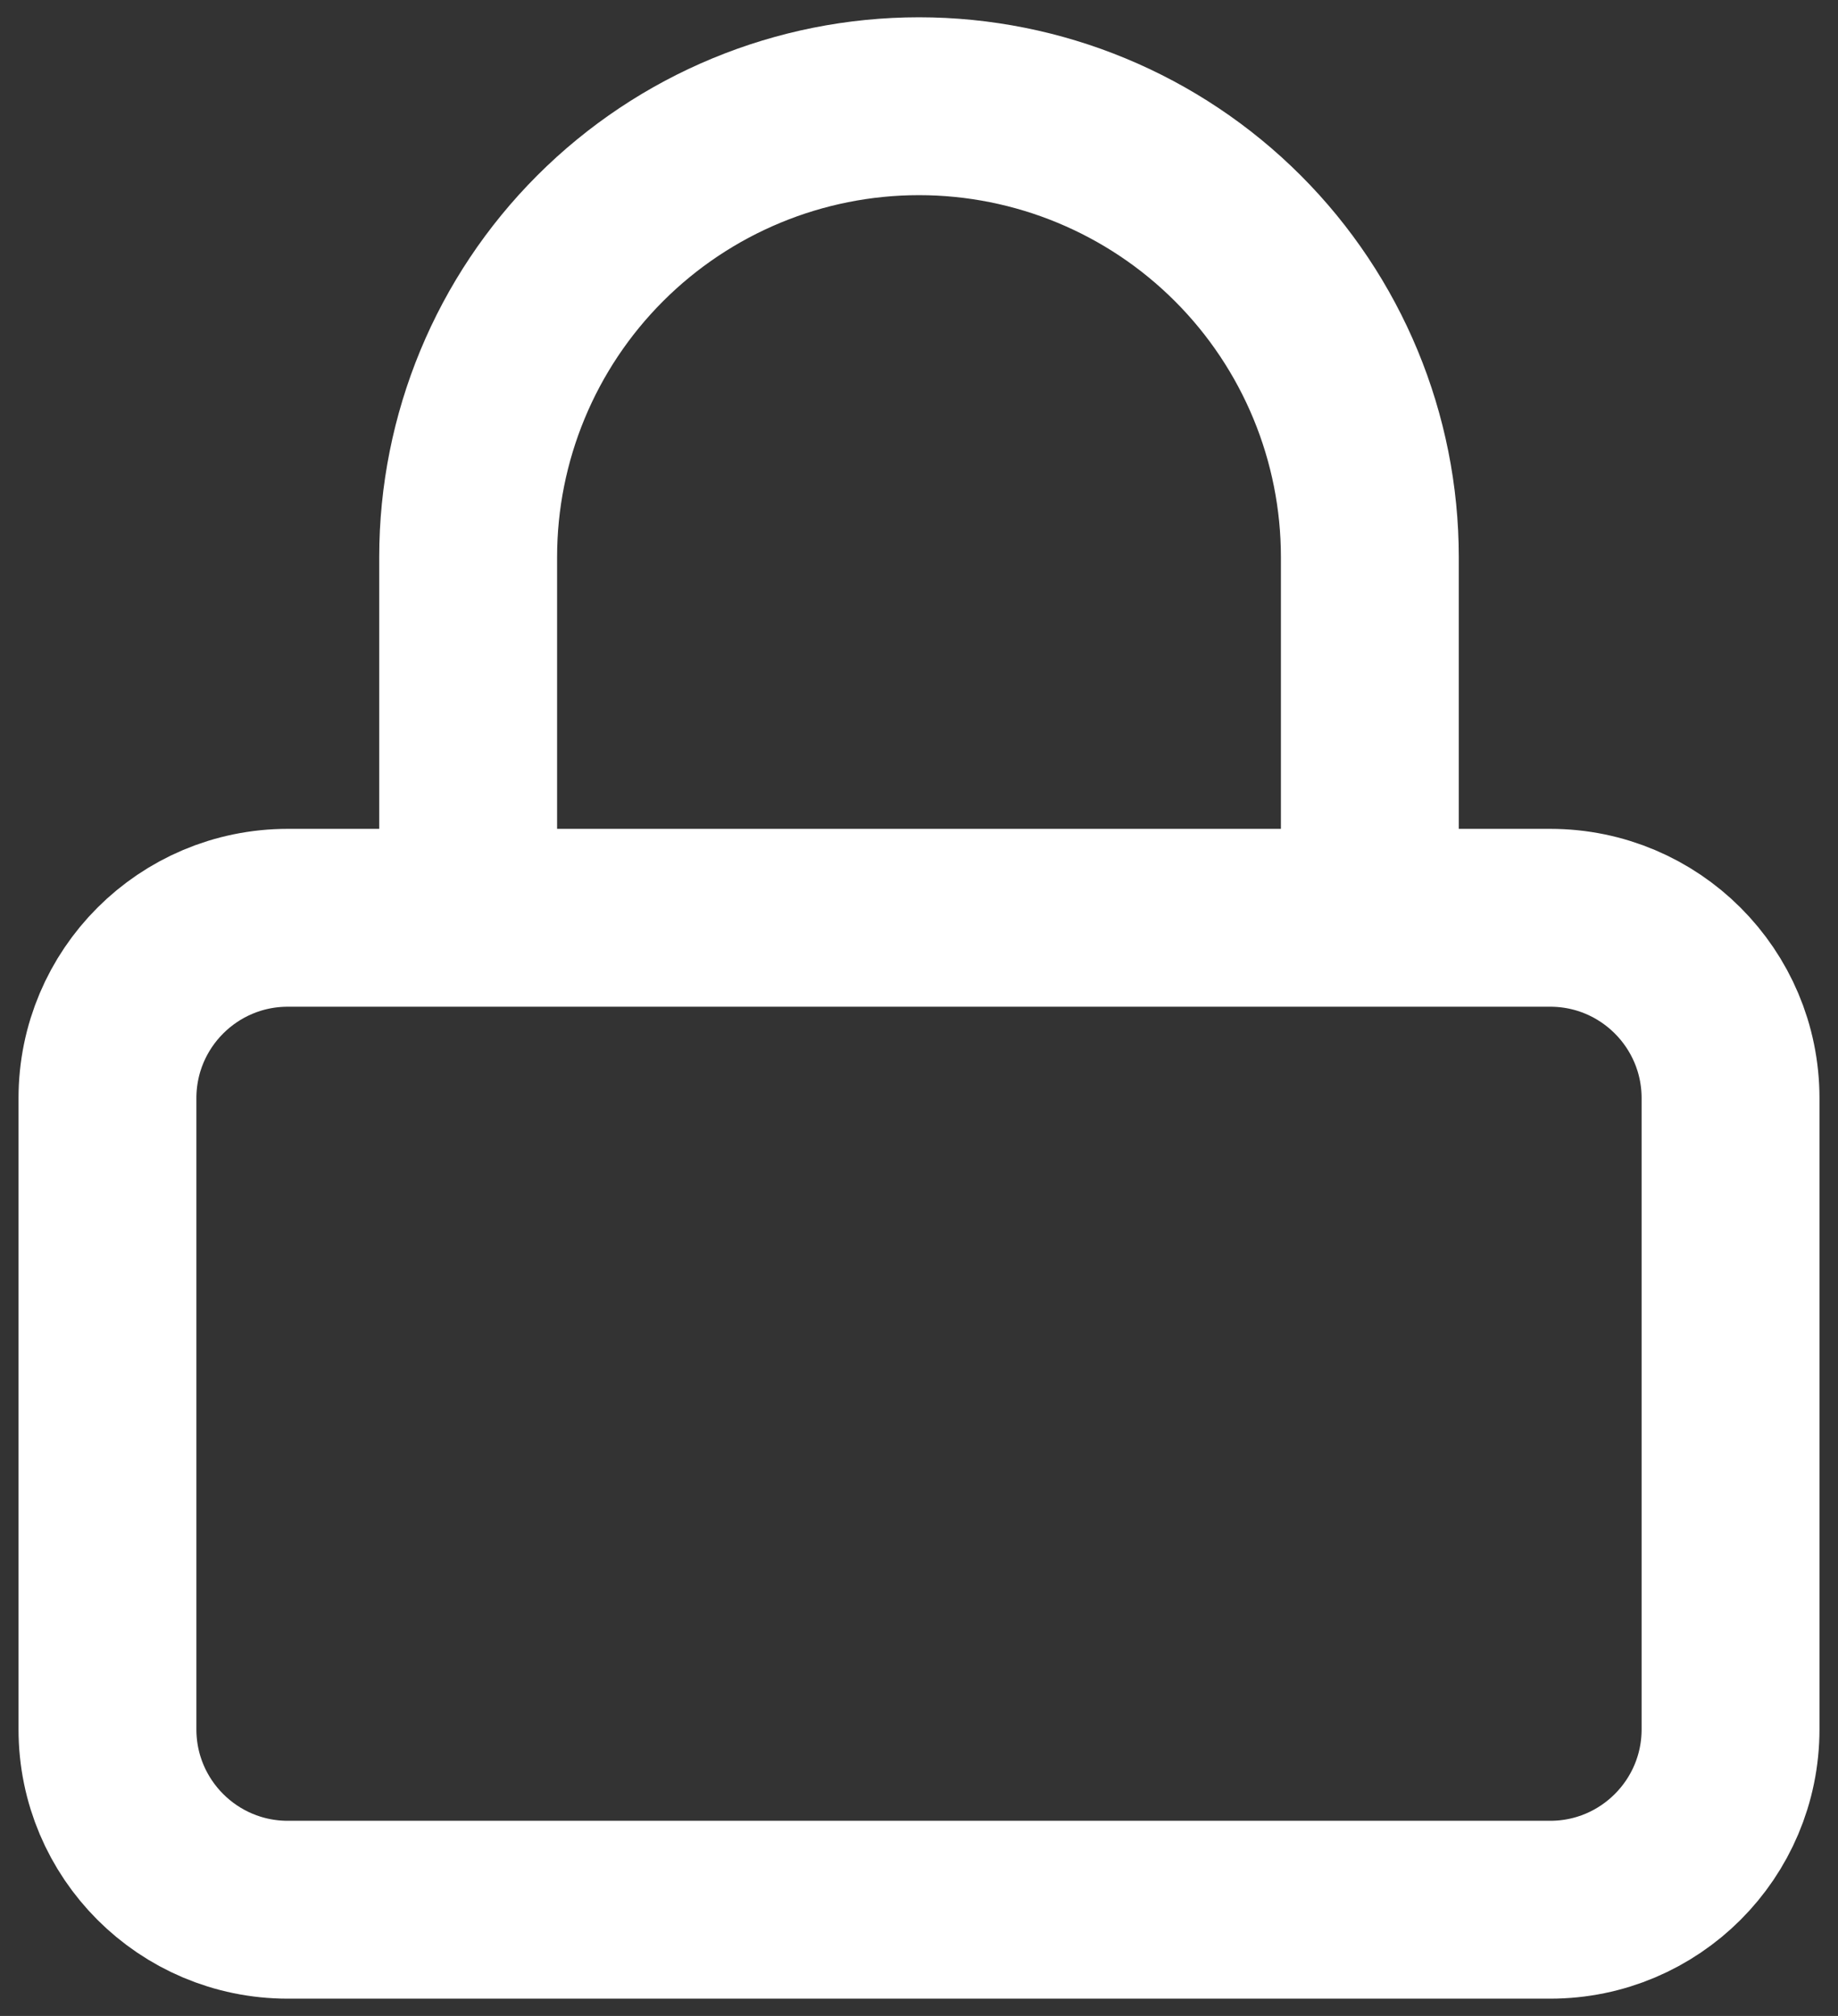 <svg xmlns="http://www.w3.org/2000/svg" fill="none" viewBox="0 0 62 68" height="68" width="62">
<rect x="0" y="0" width="62" height="68" fill="#333333" stroke="none"/>
<path stroke-linejoin="round" stroke-linecap="round" stroke-width="6" stroke="white" d="M15.792 30.958V18.792C15.792 14.758 17.394 10.89 20.246 8.038C23.098 5.186 26.966 3.583 31 3.583C35.033 3.583 38.902 5.186 41.754 8.038C44.606 10.89 46.208 14.758 46.208 18.792V30.958M9.708 30.958H52.292C55.651 30.958 58.375 33.682 58.375 37.042V58.333C58.375 61.693 55.651 64.417 52.292 64.417H9.708C6.349 64.417 3.625 61.693 3.625 58.333V37.042C3.625 33.682 6.349 30.958 9.708 30.958Z"></path>
</svg>
